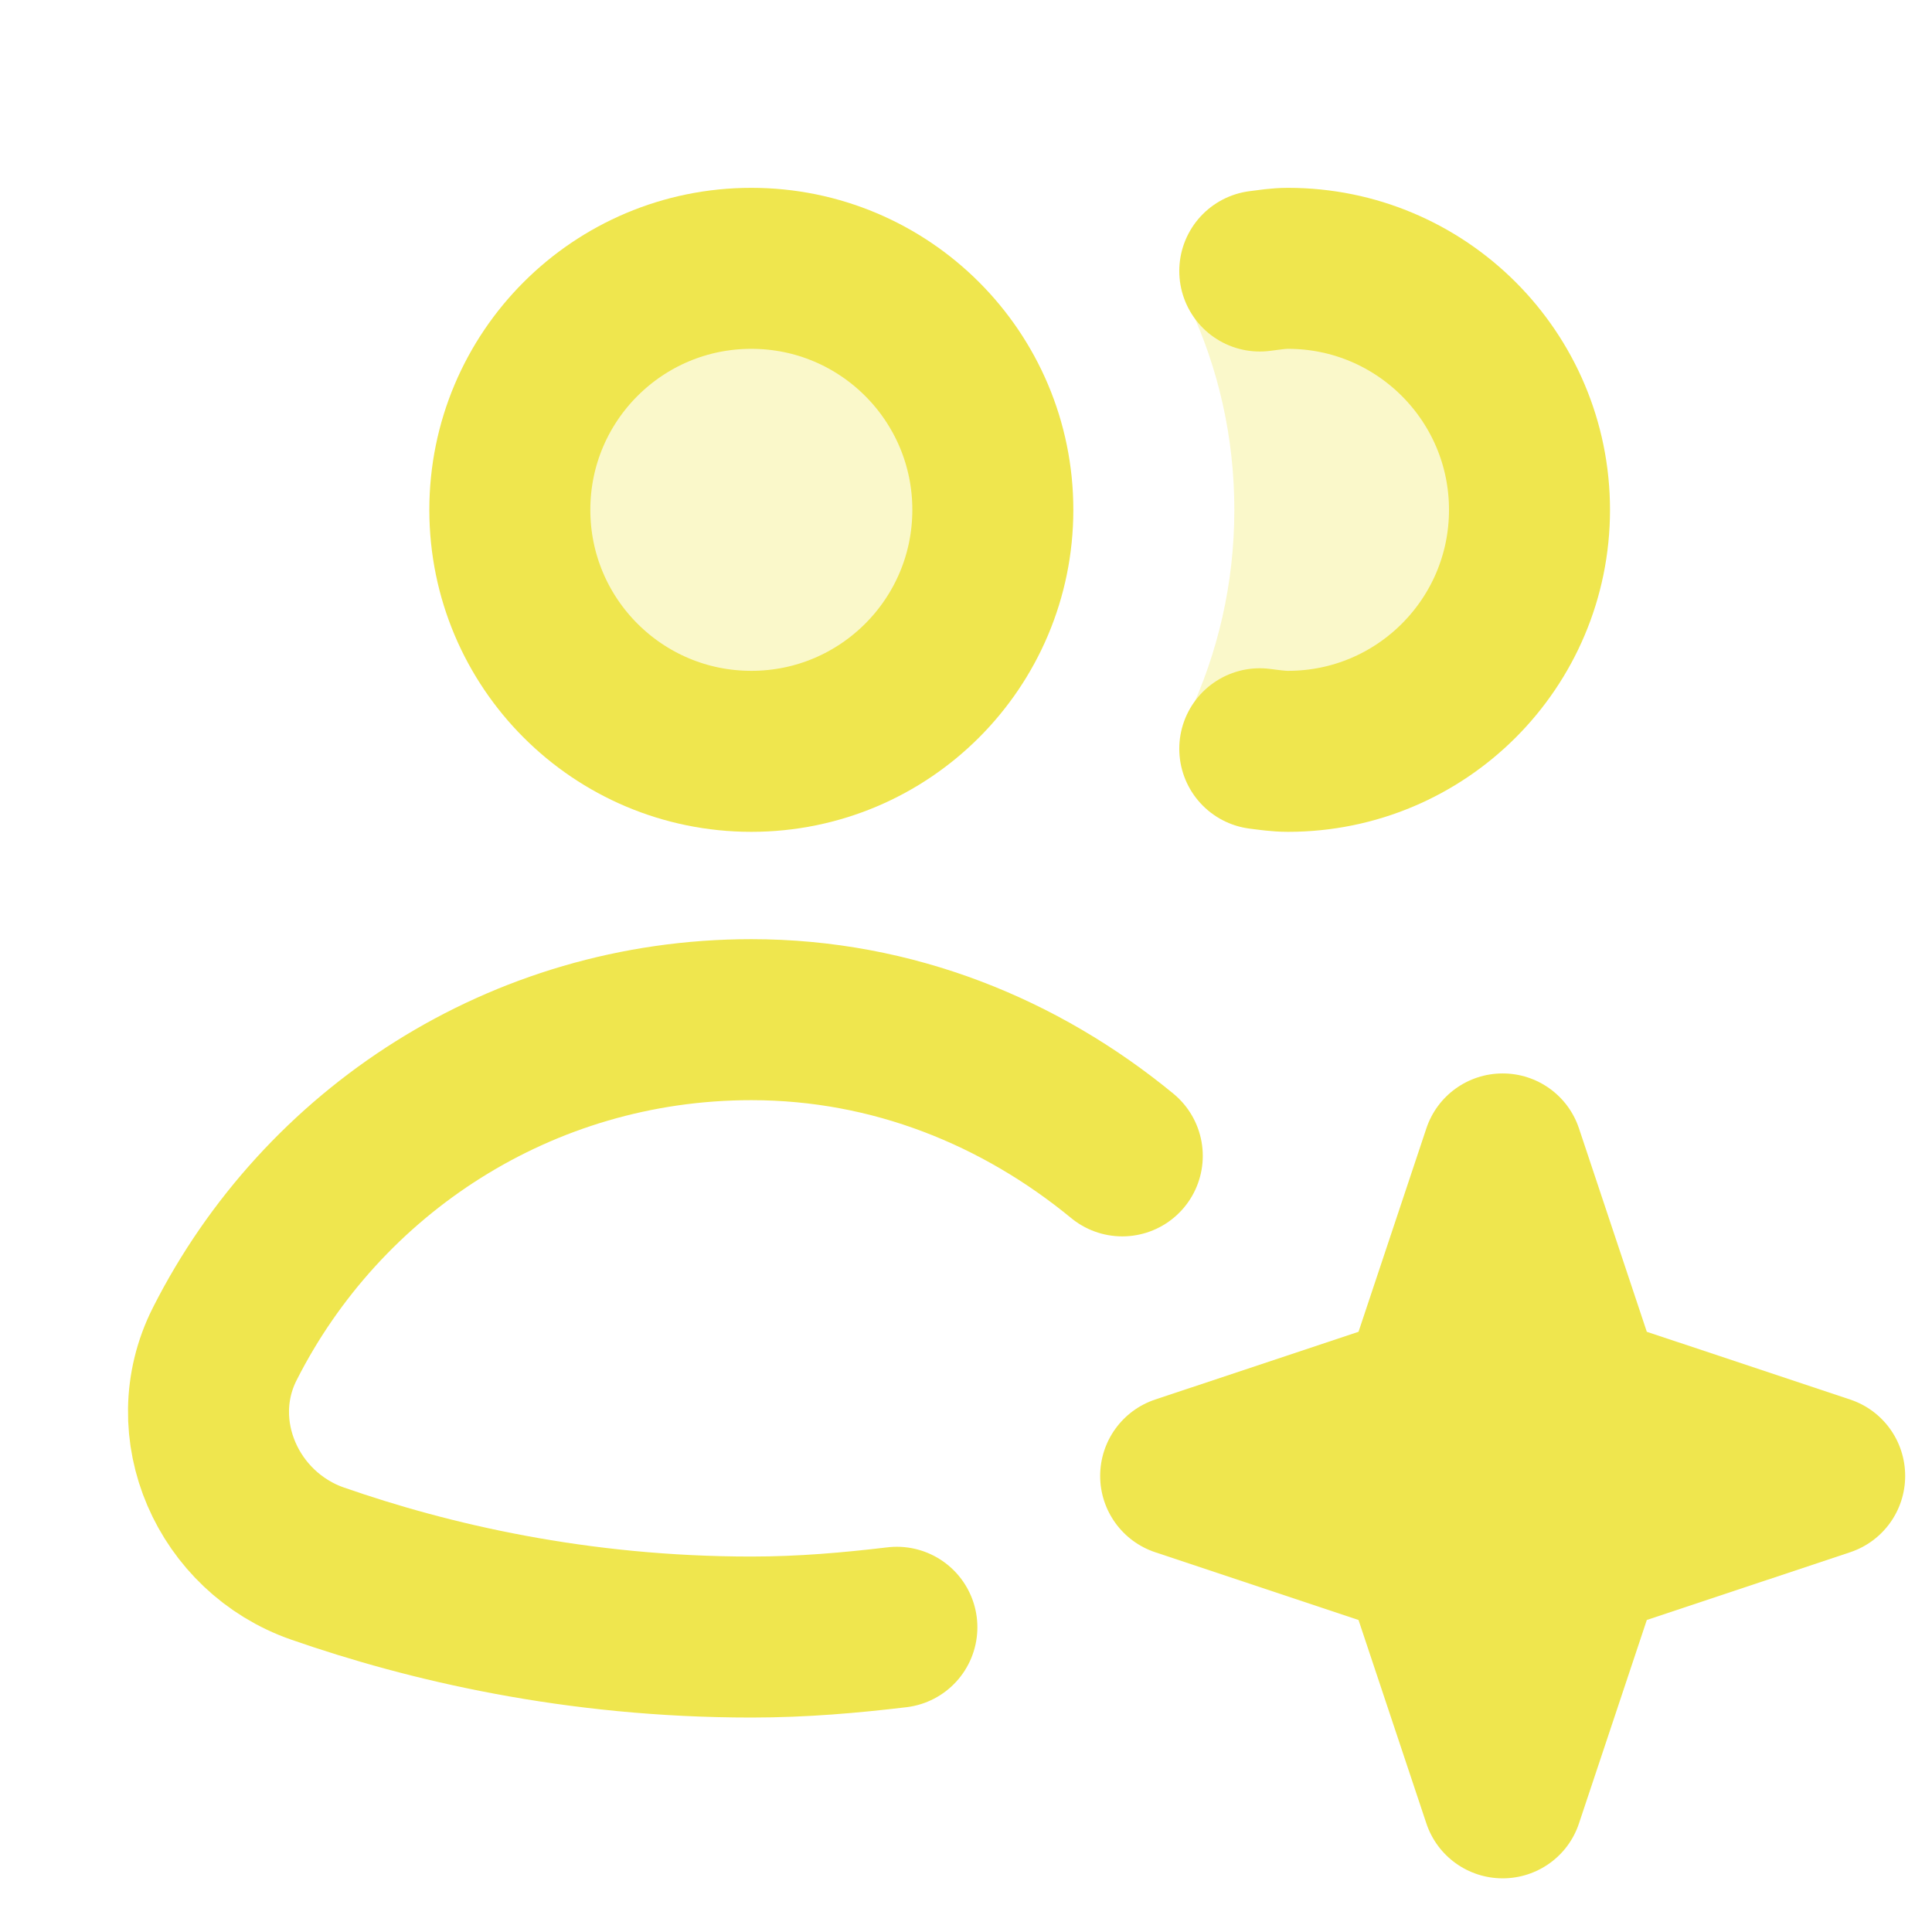 <svg xmlns="http://www.w3.org/2000/svg" height="28" width="28" viewBox="0 0 18 18"><title>18 users sparkle</title><g stroke-linecap="round" stroke-width="1.5" fill="none" stroke="#EFE64E" stroke-linejoin="round" class="nc-icon-wrapper"><path fill-rule="evenodd" clip-rule="evenodd" d="M12 7C13.243 7 14.25 5.993 14.25 4.75C14.25 3.507 13.243 2.5 12 2.5C11.844 2.5 10.939 2.547 11.08 2.85C11.35 3.427 11.5 4.071 11.5 4.75C11.5 5.437 11.346 6.088 11.071 6.671C10.917 6.995 11.863 7 12 7Z" fill="#EFE64E" fill-opacity="0.3" data-color="color-2" data-stroke="none" stroke="none"></path> <path d="M7 7C8.243 7 9.25 5.993 9.25 4.75C9.25 3.507 8.243 2.5 7 2.5C5.757 2.5 4.75 3.507 4.75 4.75C4.75 5.993 5.757 7 7 7Z" fill="#EFE64E" fill-opacity="0.3" data-color="color-2" data-stroke="none" stroke="none"></path> <path d="M7 7C8.243 7 9.25 5.993 9.25 4.75C9.25 3.507 8.243 2.5 7 2.5C5.757 2.5 4.75 3.507 4.75 4.75C4.75 5.993 5.757 7 7 7Z"></path> <path d="M11.737 6.976C11.824 6.987 11.91 7 12 7C13.243 7 14.25 5.993 14.25 4.75C14.25 3.508 13.243 2.5 12 2.5C11.91 2.5 11.824 2.514 11.737 2.525"></path> <path d="M10.456 10.769C9.51 9.991 8.321 9.5 7 9.5C4.855 9.5 3 10.729 2.094 12.521C1.694 13.312 2.122 14.277 2.96 14.568C3.991 14.927 5.368 15.252 7 15.252C7.481 15.252 7.926 15.212 8.356 15.161"></path> <path d="M17.237 13.039L15.343 12.408L14.711 10.513C14.609 10.207 14.323 10.001 14 10.001C13.677 10.001 13.391 10.207 13.289 10.513L12.657 12.408L10.763 13.039C10.457 13.141 10.25 13.427 10.25 13.751C10.25 14.074 10.457 14.36 10.763 14.462L12.657 15.093L13.289 16.988C13.391 17.294 13.677 17.5 14 17.5C14.323 17.5 14.61 17.294 14.711 16.988L15.343 15.093L17.237 14.462C17.544 14.36 17.75 14.074 17.75 13.751C17.75 13.427 17.544 13.141 17.237 13.039Z" fill="#EFE64E" data-stroke="none" stroke="none"></path></g></svg>